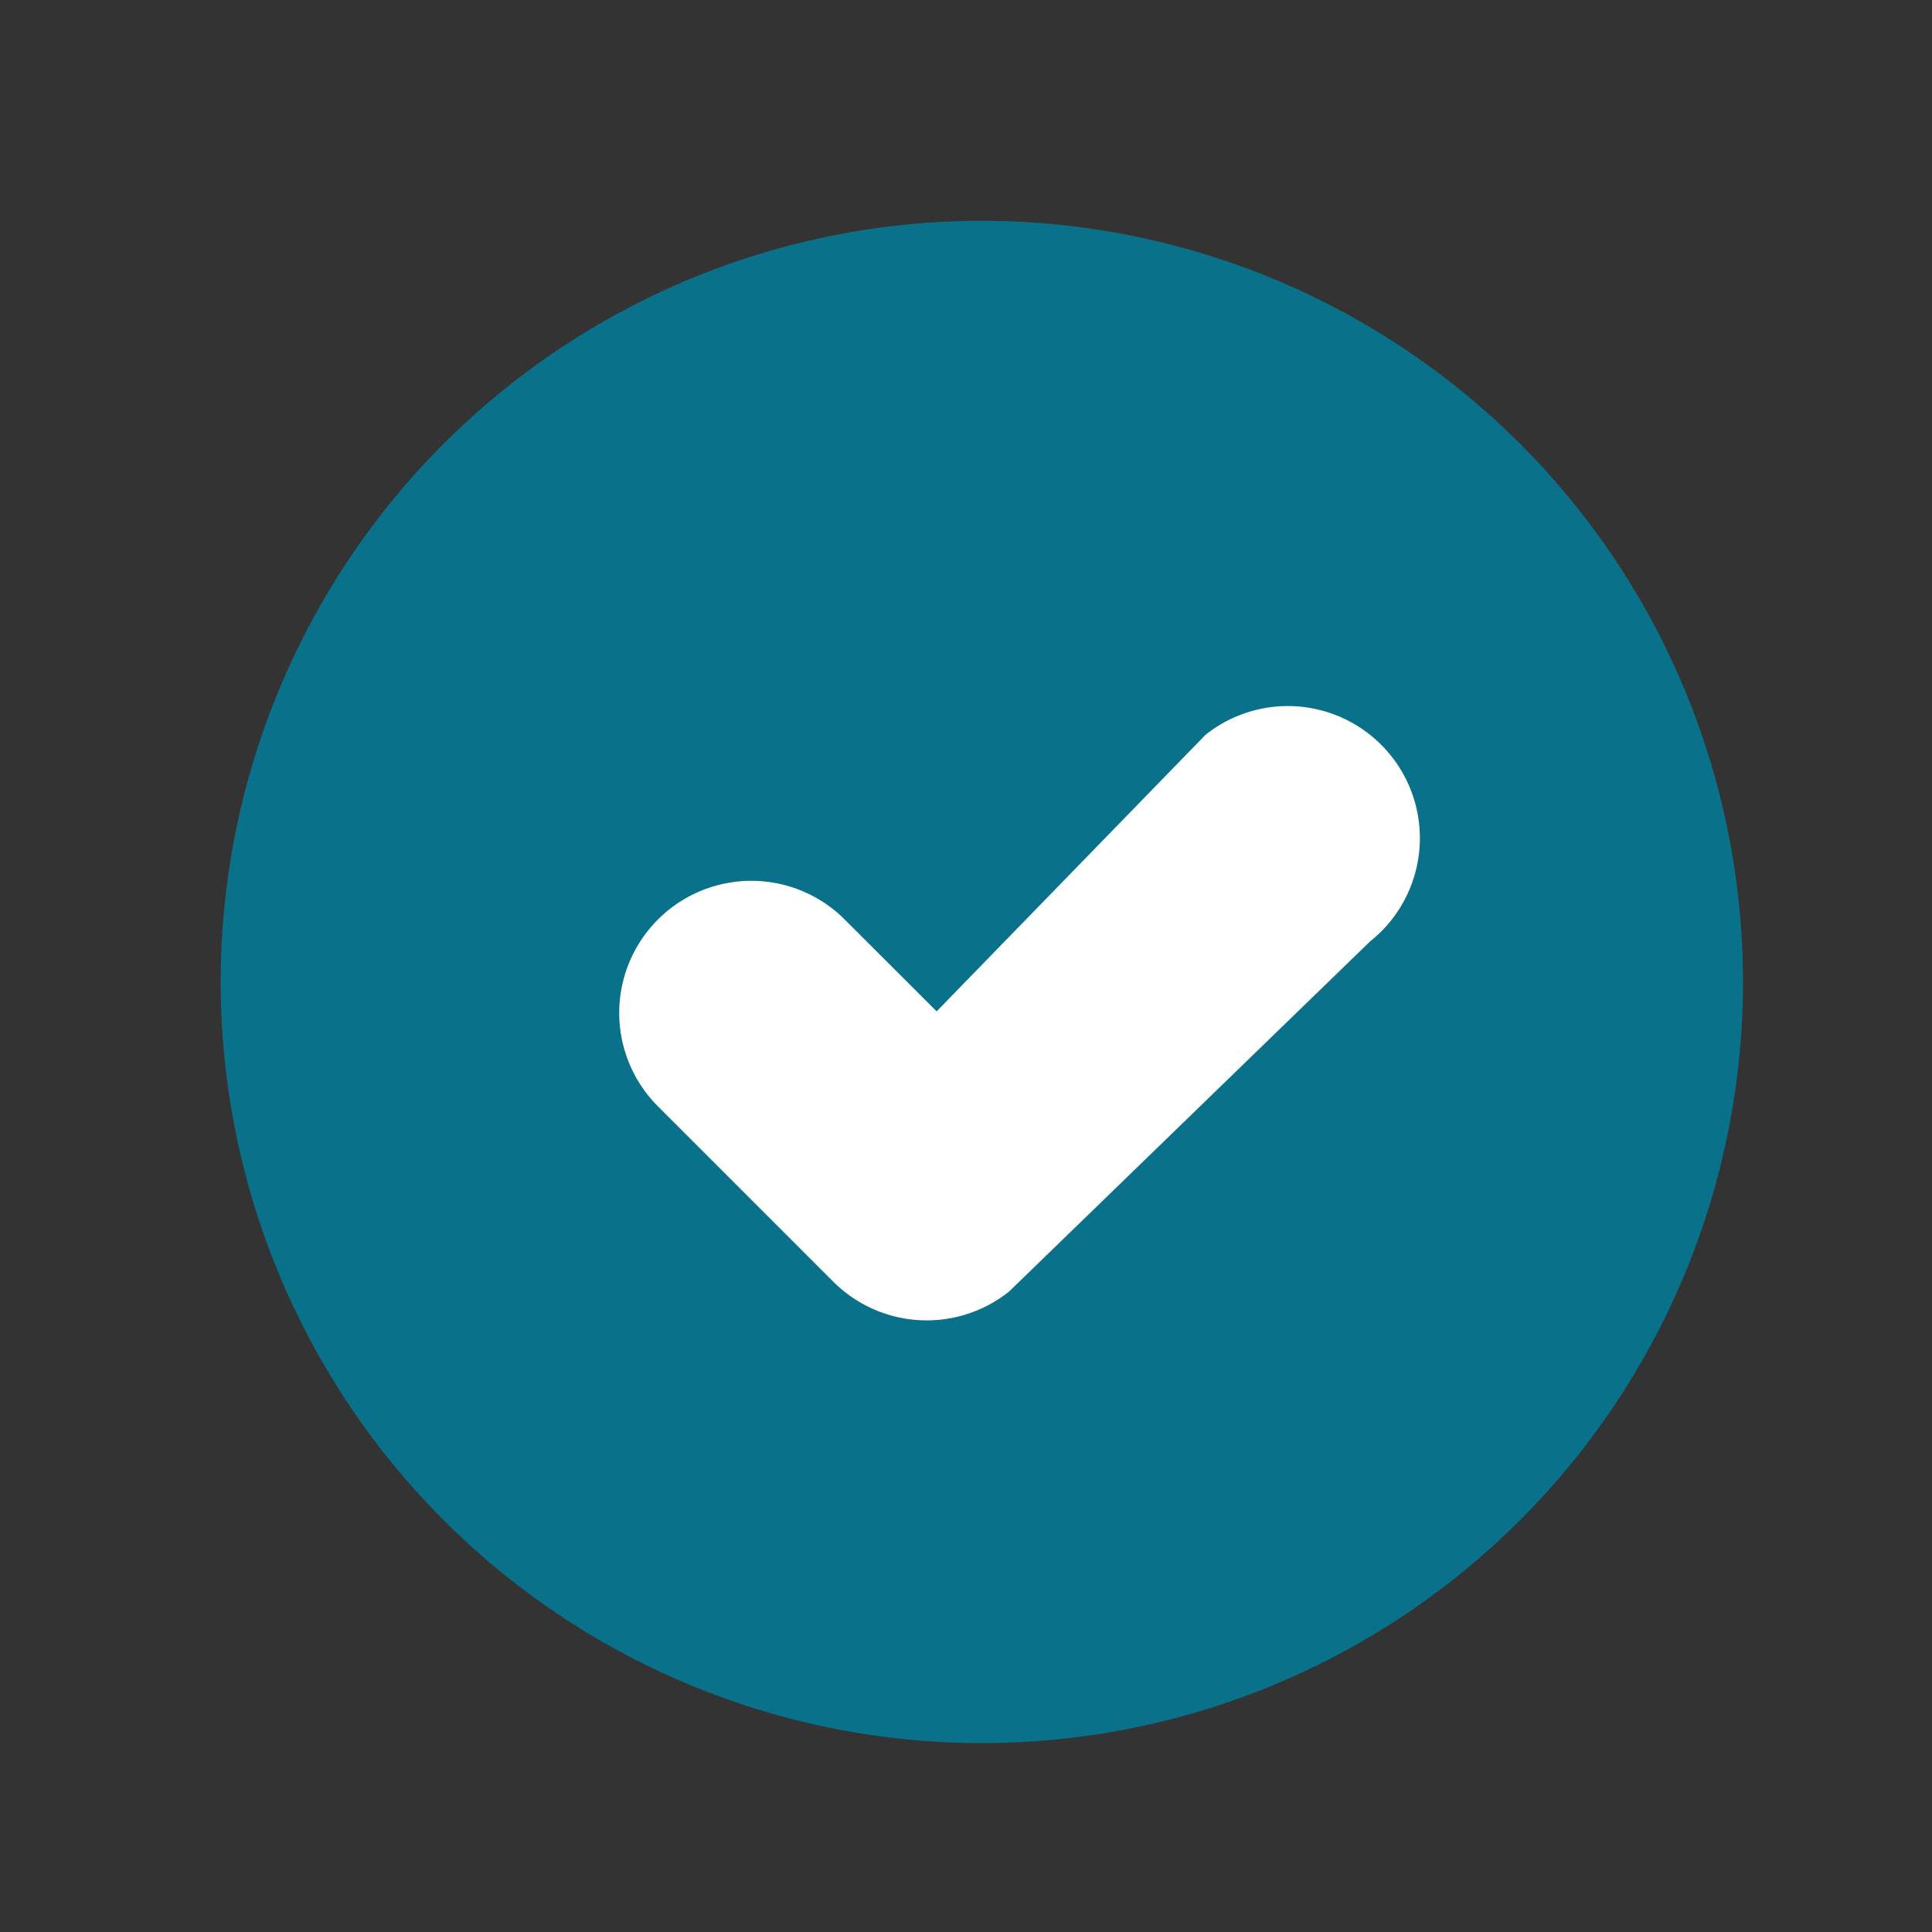 <svg xmlns="http://www.w3.org/2000/svg" width="35" height="35" viewBox="0 0 35 35">
  <rect x="0" y="0" width="35" height="35" fill="#333333" stroke="none"/>
  <g id="MES-6" transform="translate(-1190 -1017)">
    <rect id="Rectangle_23" data-name="Rectangle 23" width="35" height="35" transform="translate(1190 1017)" fill="none"/>
    <g id="Group_81" data-name="Group 81" transform="translate(961.876 -267.16)">
      <path id="Path_75" data-name="Path 75" d="M259.7,1301.949a13.789,13.789,0,1,1-13.789-13.789A13.789,13.789,0,0,1,259.7,1301.949Z" fill="#097189"/>
      <path id="Path_76" data-name="Path 76" d="M251.325,1297.853a2.392,2.392,0,0,0-3.363-.38l-4.87,5.009-1.646-1.645a2.393,2.393,0,1,0-3.384,3.384l3.158,3.158a2.393,2.393,0,0,0,3.185.178l6.54-6.343A2.391,2.391,0,0,0,251.325,1297.853Z" transform="translate(2)" fill="#fff"/>
    </g>
  </g>
</svg>
